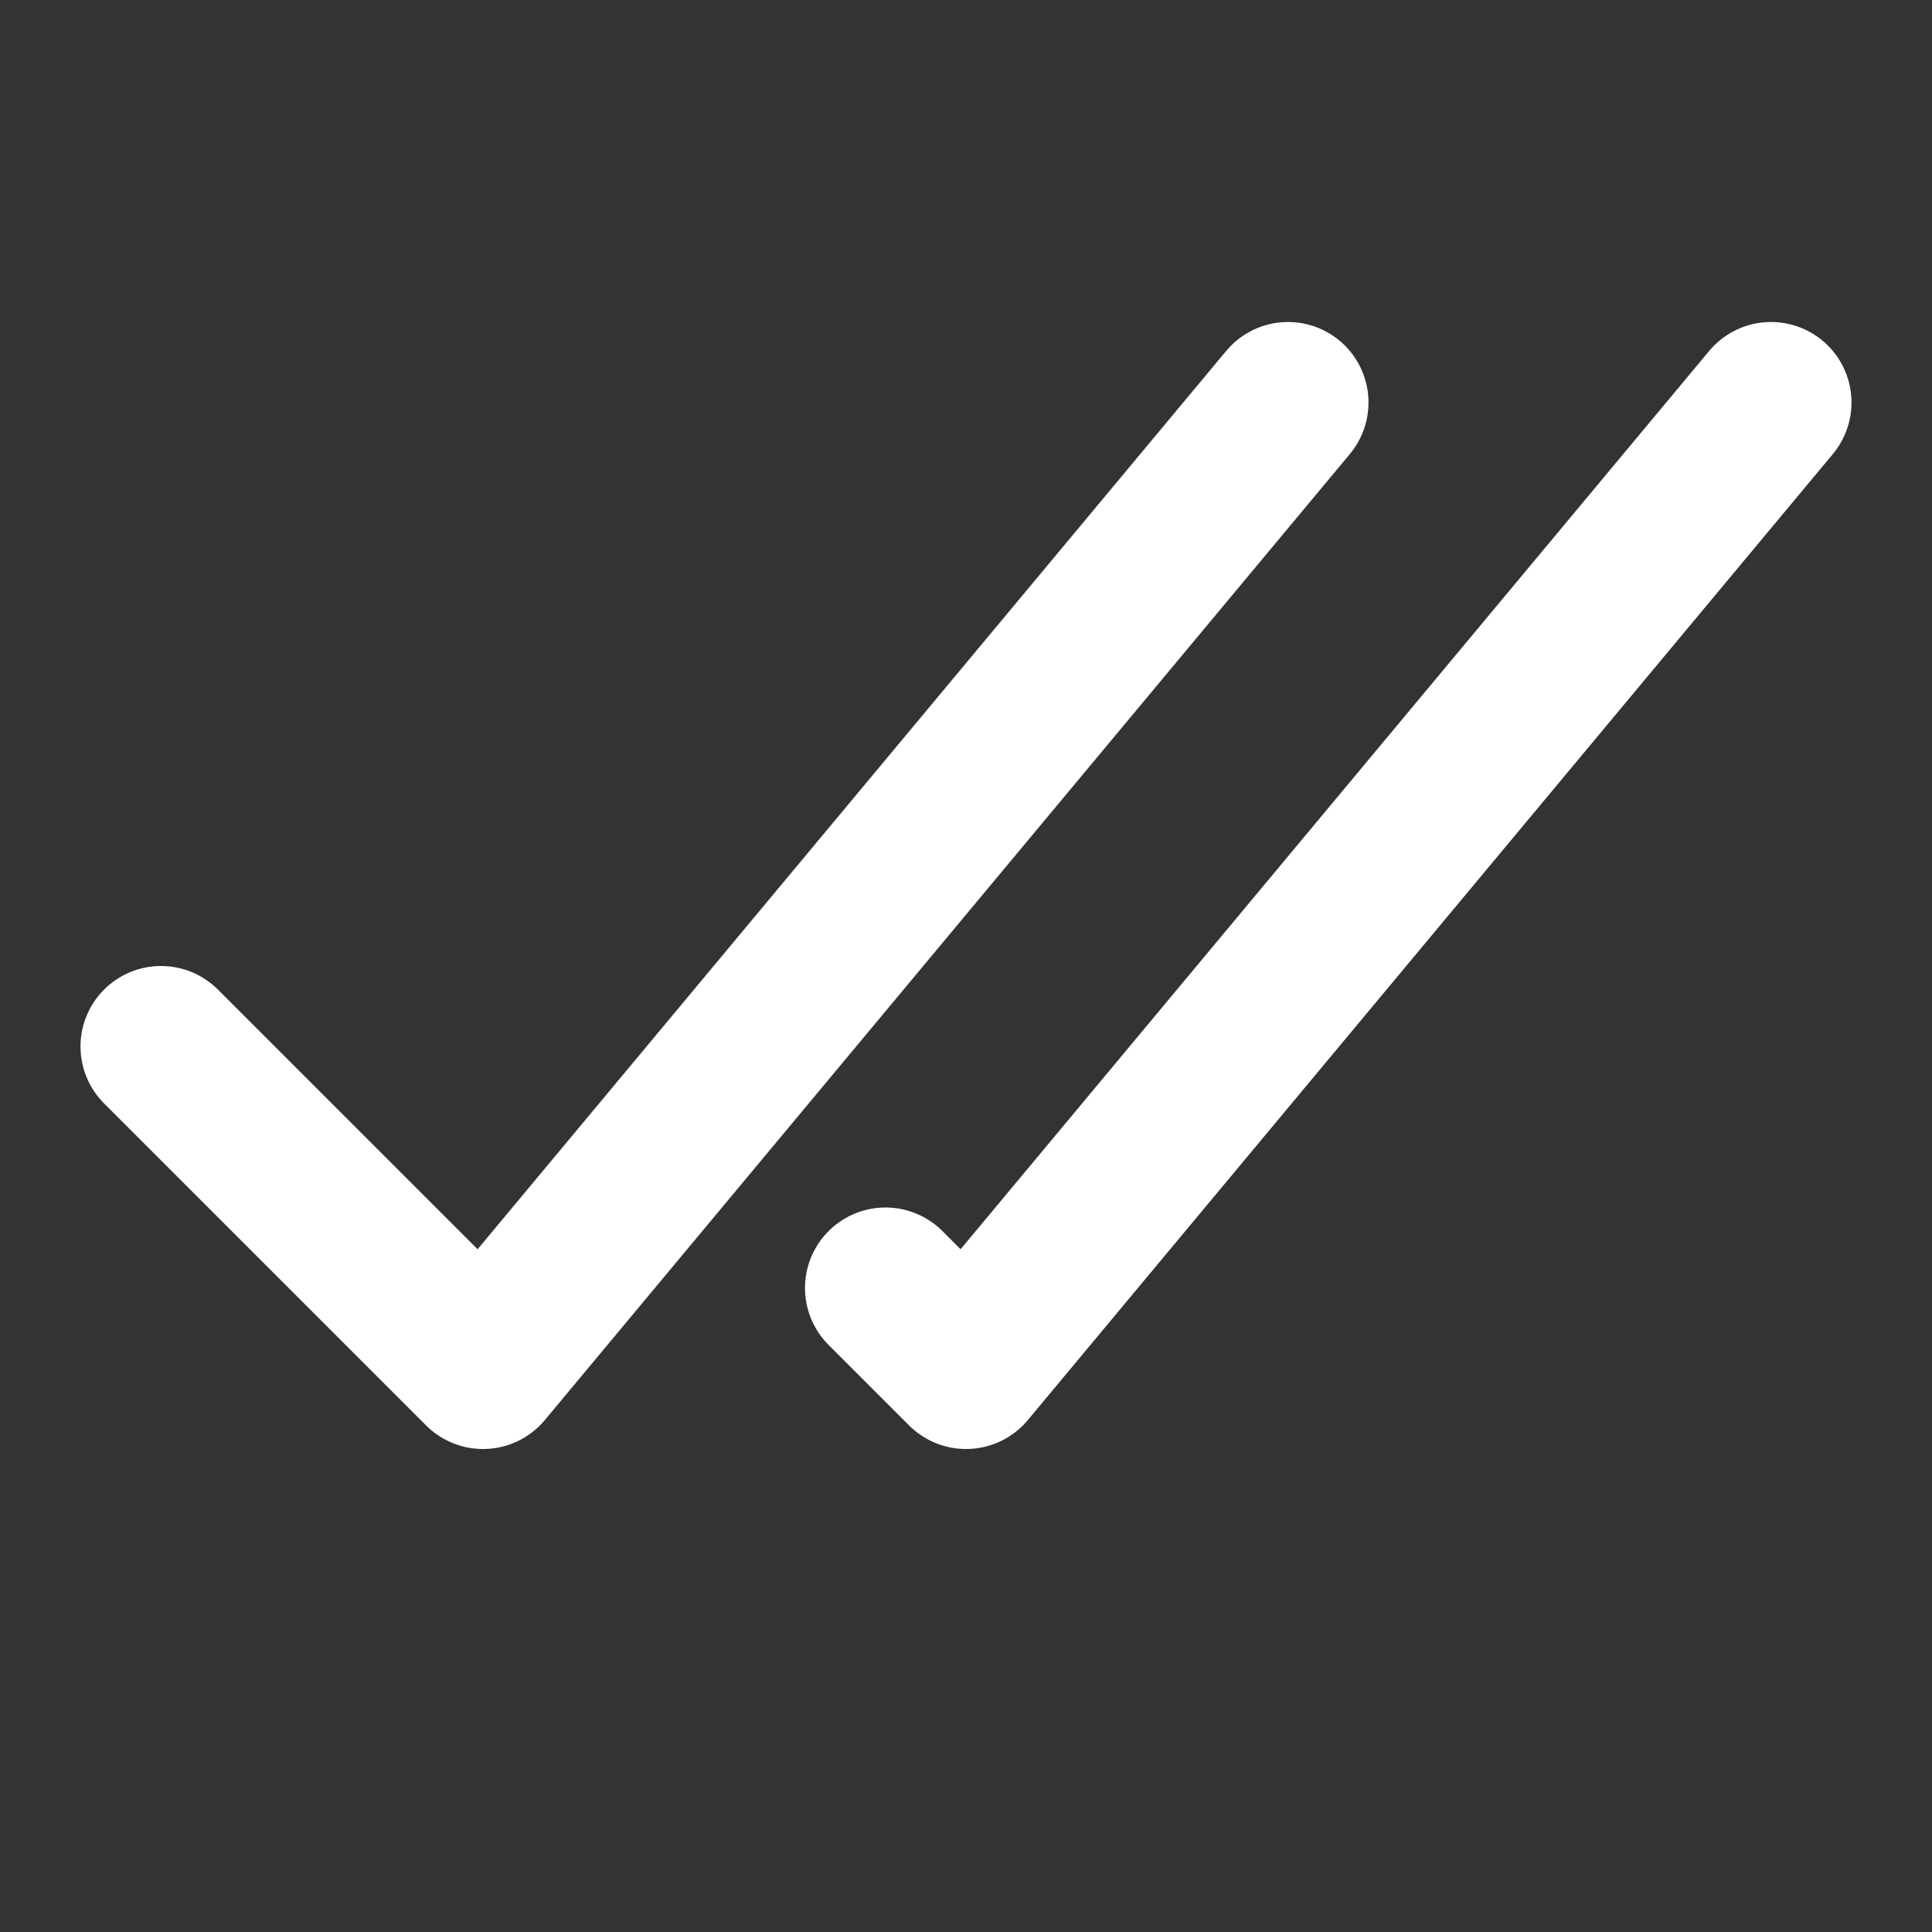 <svg xmlns="http://www.w3.org/2000/svg" viewBox="0 0 24 24"><rect x="0" y="0" width="24" height="24" fill="#333333" stroke="none"/><g fill="#fff" stroke-linejoin="round" stroke-linecap="round"><polyline points="2 13 6 17 16 5" fill="none" stroke="#fff" stroke-linecap="round" stroke-miterlimit="10" stroke-width="2"></polyline><polyline points="11 16 12 17 22 5" fill="none" stroke="#fff" stroke-linecap="round" stroke-miterlimit="10" stroke-width="2"></polyline></g></svg>